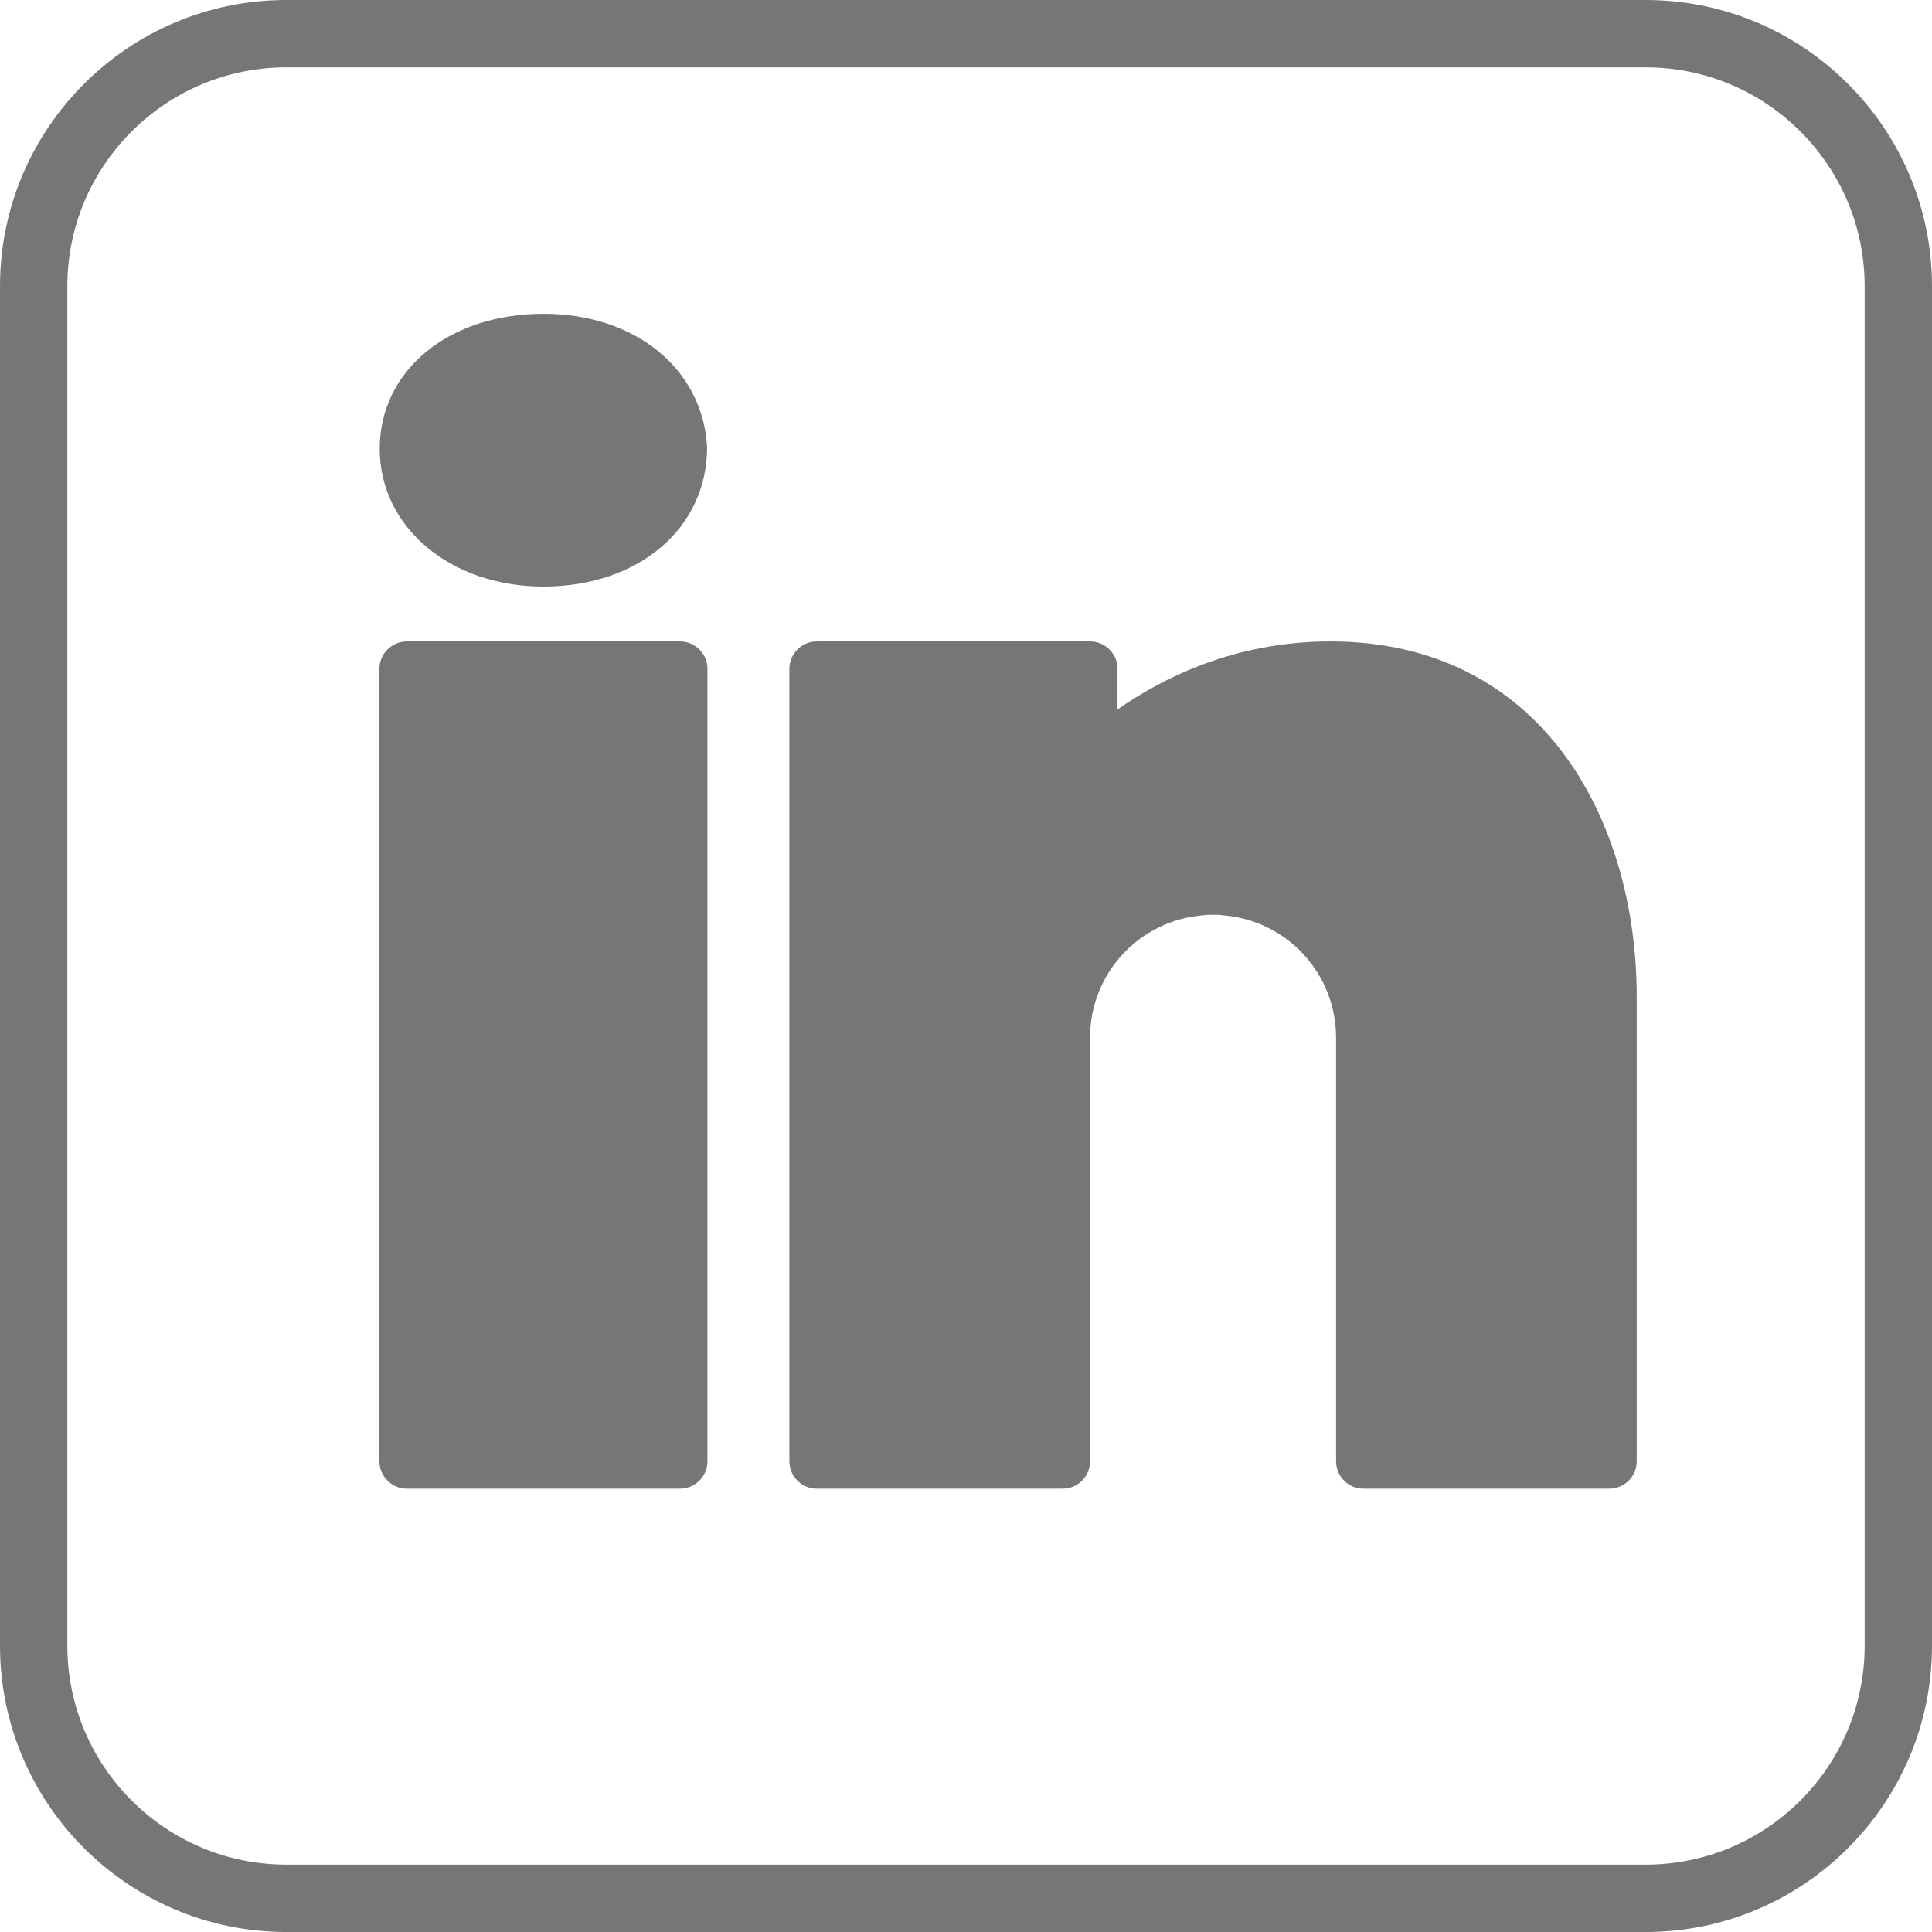 <?xml version="1.0" encoding="UTF-8"?>
<svg id="Ebene_1" data-name="Ebene 1" xmlns="http://www.w3.org/2000/svg" version="1.1" viewBox="0 0 28.692 28.692">
  <defs>
    <style>
      .cls-1 {
        fill: #767676;
        stroke-width: 0px;
      }
    </style>
  </defs>
  <path class="cls-1" d="M24.441,0H4.252C1.907,0,0,1.907,0,4.251v20.189C0,26.785,1.907,28.692,4.252,28.692h20.189c2.344,0,4.251-1.907,4.251-4.252V4.251C28.692,1.907,26.785,0,24.441,0ZM27.692,24.44c0,1.793-1.458,3.252-3.251,3.252H4.252c-1.793,0-3.252-1.459-3.252-3.252V4.251c0-1.793,1.459-3.251,3.252-3.251h20.189c1.793,0,3.251,1.458,3.251,3.251v20.189Z"/>
  <path class="cls-1" d="M8.07,4.66c-1.408,0-2.431.844-2.431,2.005s1.047,2.046,2.431,2.046c1.408,0,2.431-.86,2.431-2.07-.065-1.165-1.068-1.981-2.431-1.981ZM6.041,9.526c-.223,0-.406.183-.406.406v11.77c0,.223.183.406.406.406h4.059c.223,0,.406-.183.406-.406v-11.77c0-.223-.183-.406-.406-.406h-4.059ZM12.129,9.526c-.223,0-.406.183-.406.406v11.77c0,.223.183.406.406.406h3.653c.224,0,.406-.182.406-.406v-6.291c0-.962.739-1.745,1.681-1.818.049-.008.097-.008.146-.008s.097,0,.146.008c.942.073,1.681.857,1.681,1.818v6.291c0,.224.182.406.406.406h3.653c.223,0,.406-.183.406-.406v-6.9c0-2.626-1.409-5.276-4.55-5.276-1.429,0-2.508.552-3.161,1.011v-.605c0-.223-.183-.406-.406-.406h-4.059Z"/>
</svg>